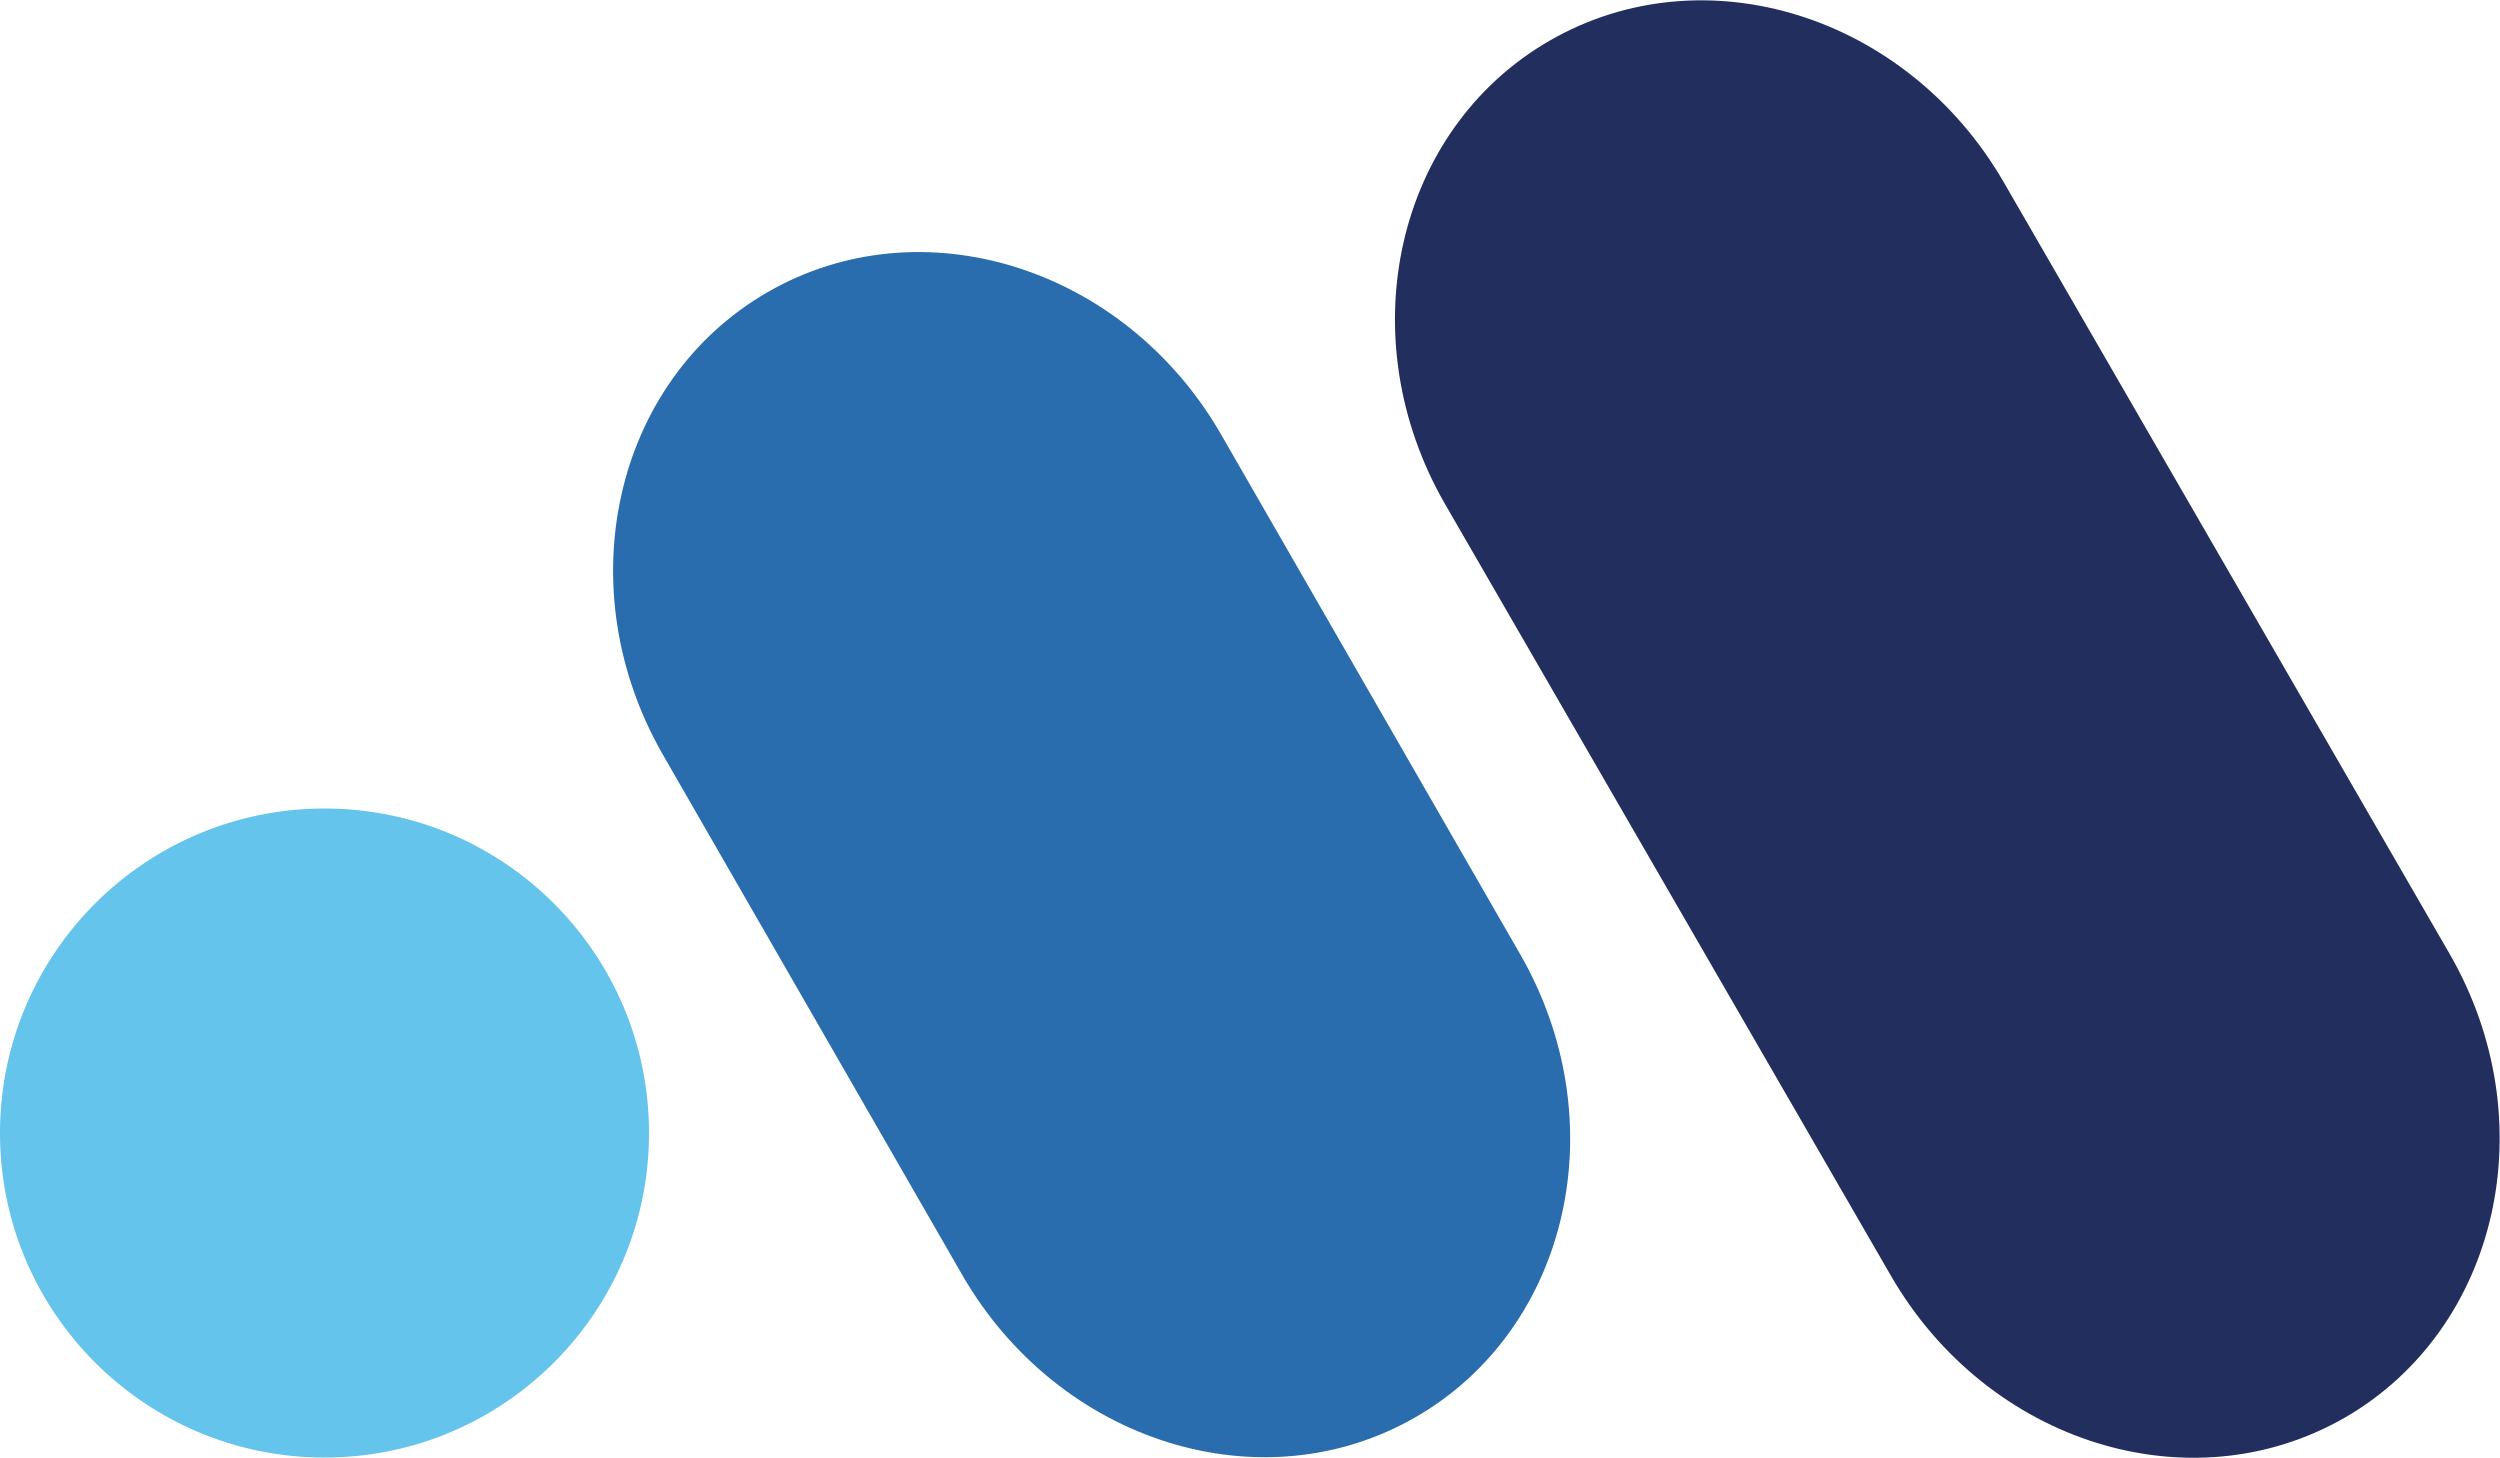 <?xml version="1.0" encoding="UTF-8"?>
<svg id="Capa_2" data-name="Capa 2" xmlns="http://www.w3.org/2000/svg" viewBox="0 0 44.99 26.23">
  <defs>
    <style>
      .cls-1 {
        fill: #222f5e;
      }

      .cls-2 {
        fill: #64c4ec;
      }

      .cls-3 {
        fill: #296dae;
      }
    </style>
  </defs>
  <g id="Capa_1-2" data-name="Capa 1">
    <g>
      <circle class="cls-2" cx="5.84" cy="20.39" r="5.84"/>
      <path class="cls-3" d="M27.35,17.16l-5.38-9.35c-1.74-3.01-5.39-4.15-8.16-2.55s-3.61,5.33-1.87,8.34l5.38,9.35c1.74,3.01,5.39,4.15,8.16,2.55,2.77-1.6,3.61-5.33,1.87-8.34Z"/>
      <path class="cls-1" d="M44.08,17.16l-8.02-13.88c-1.74-3.01-5.39-4.15-8.17-2.55s-3.62,5.34-1.88,8.35l8.02,13.88c1.74,3.01,5.39,4.15,8.17,2.55,2.77-1.6,3.62-5.34,1.88-8.35Z"/>
    </g>
  </g>
</svg>